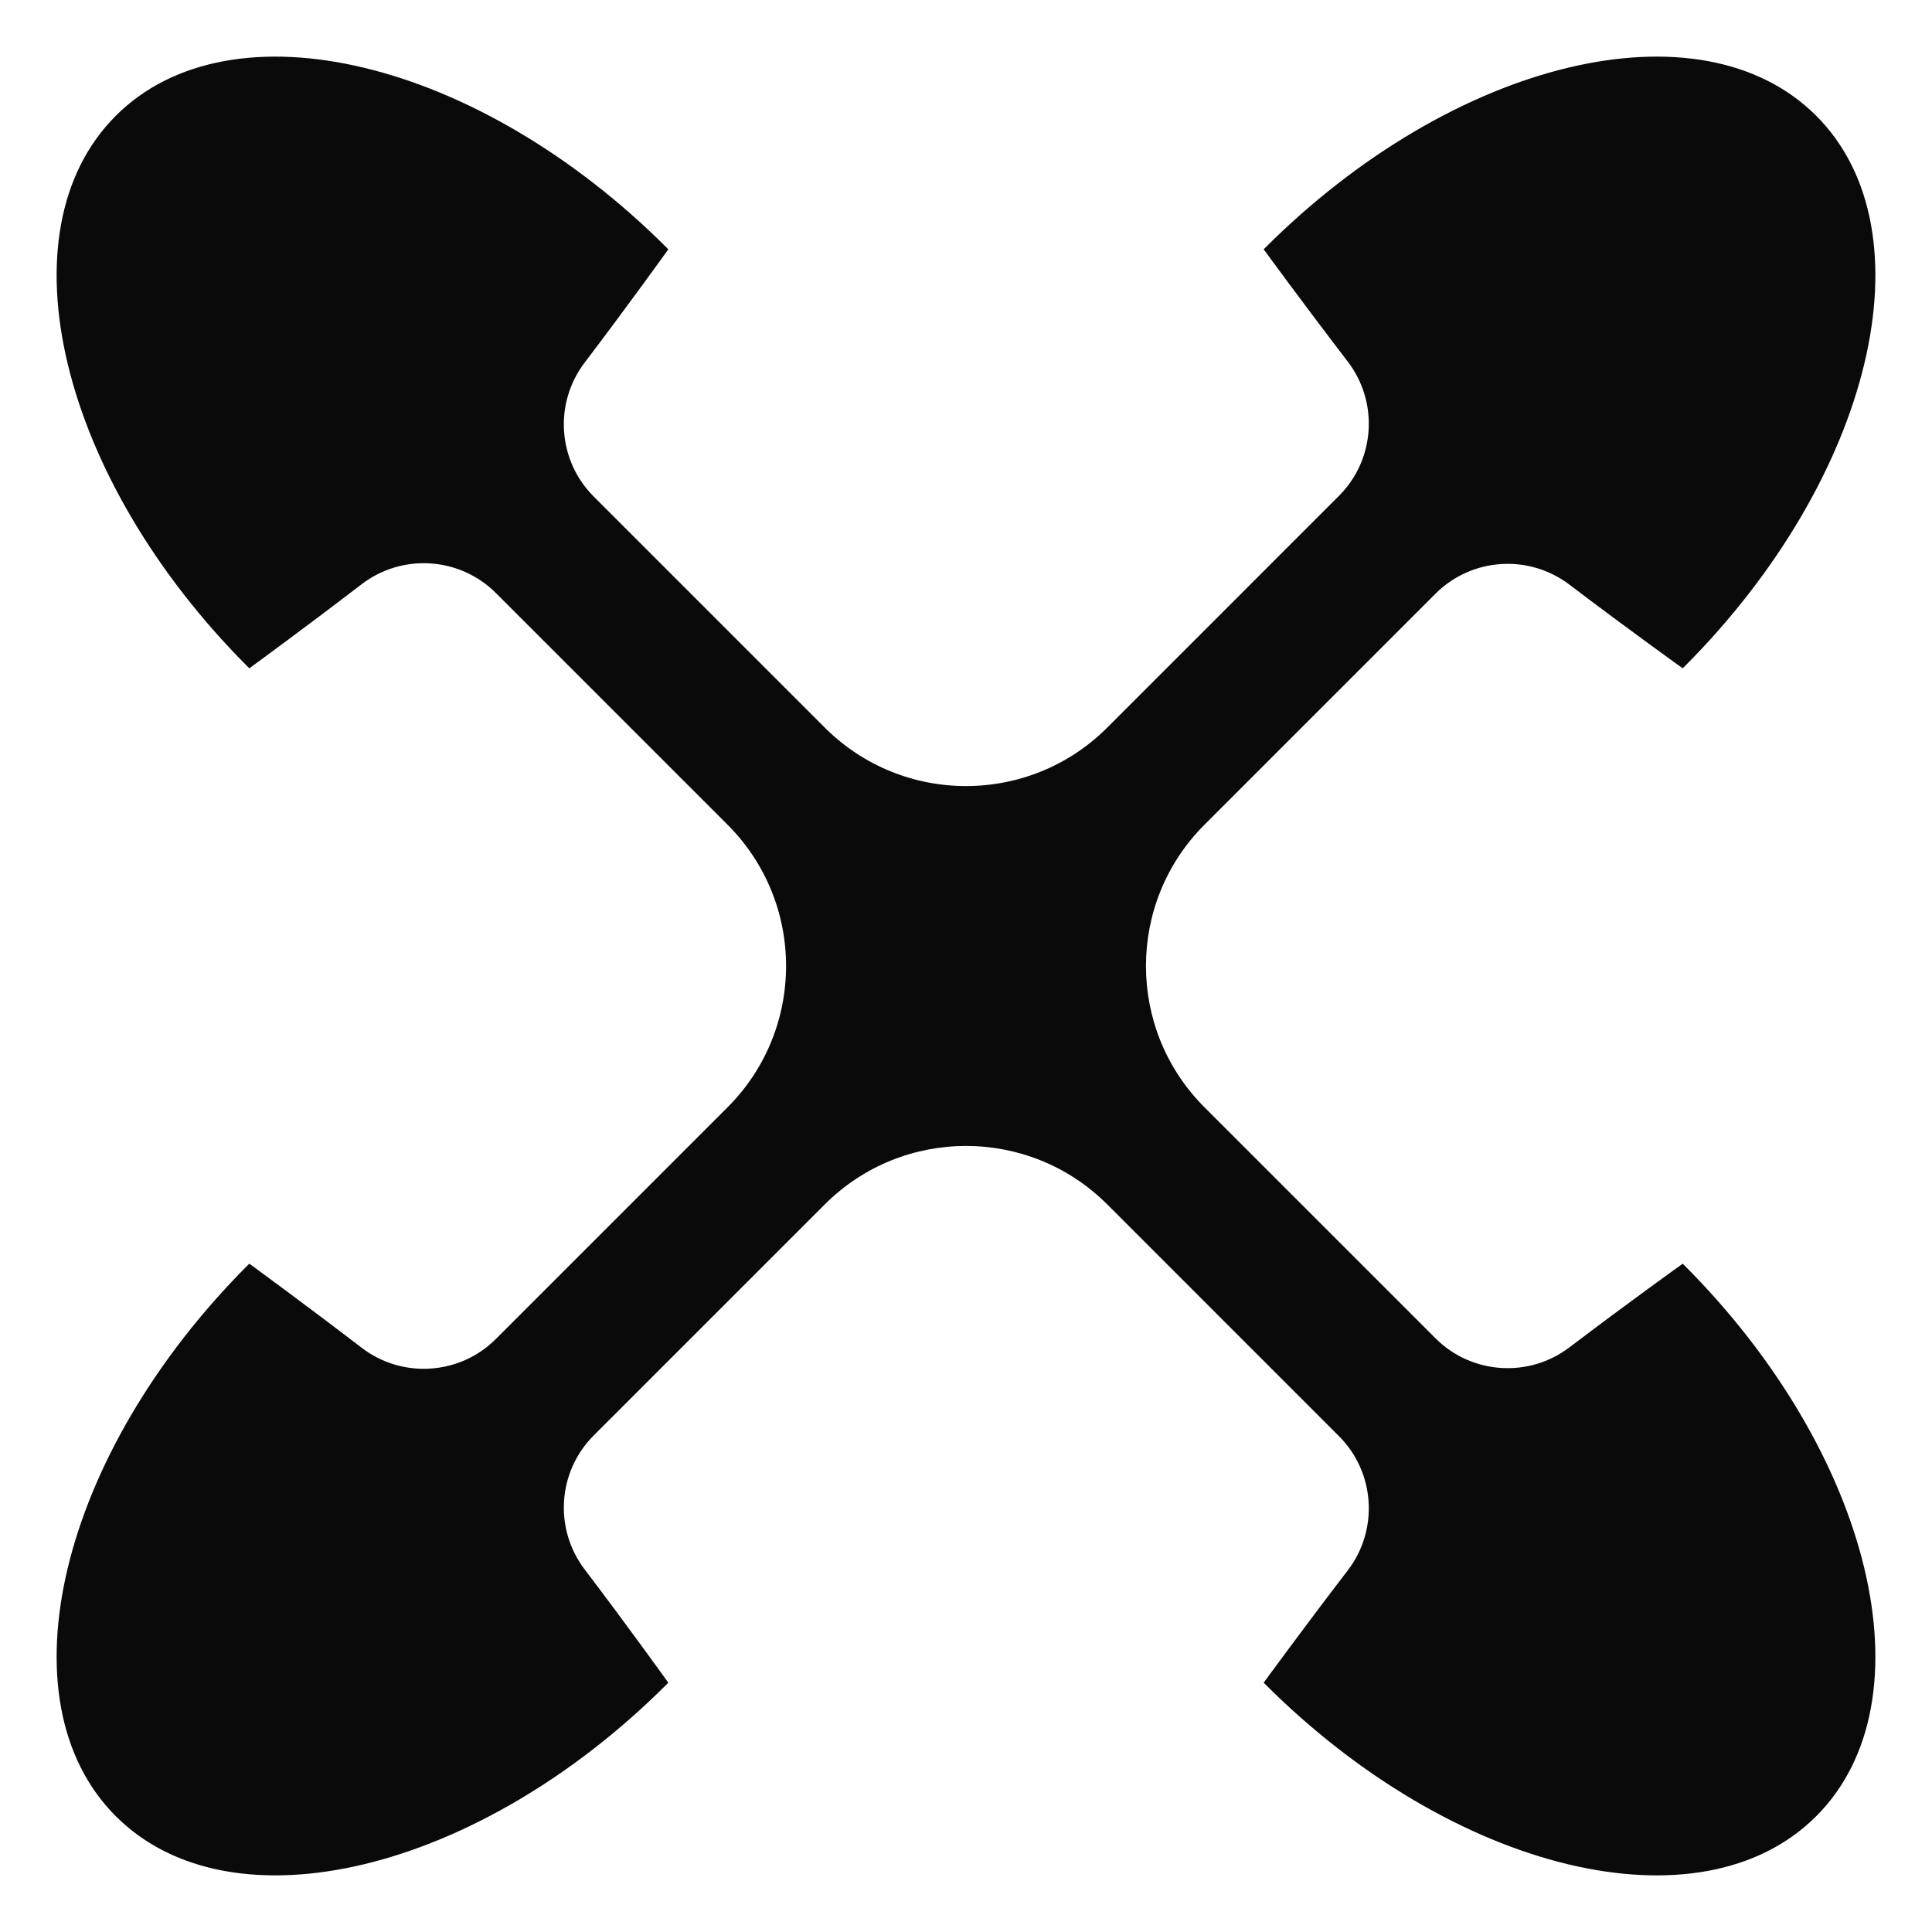 <?xml version="1.0" encoding="UTF-8"?><svg xmlns="http://www.w3.org/2000/svg" xmlns:xlink="http://www.w3.org/1999/xlink" height="917.8" preserveAspectRatio="xMidYMid meet" version="1.0" viewBox="-26.9 -26.9 917.8 917.8" width="917.8" zoomAndPan="magnify"><g id="change1_1"><path d="M 772.441 573.445 C 772.441 573.445 746.164 592.246 718.668 613.156 C 699.379 627.824 672.168 625.996 655.031 608.859 L 545.297 499.133 C 508.219 462.059 508.219 401.945 545.297 364.871 L 655.031 255.141 C 672.168 238.004 699.379 236.18 718.668 250.848 C 746.164 271.754 772.441 290.555 772.441 290.555 C 772.613 290.363 772.848 290.238 773.016 290.047 C 862.715 200.348 890.875 83.062 835.898 28.098 C 780.922 -26.879 663.66 1.277 573.961 90.98 C 573.77 91.172 573.621 91.371 573.43 91.562 C 573.43 91.562 592.133 117.207 613.344 144.863 C 628.133 164.152 626.359 191.48 609.172 208.668 L 499.133 318.711 C 462.059 355.789 401.949 355.789 364.875 318.715 L 255.133 208.973 C 238 191.84 236.176 164.637 250.84 145.352 C 271.75 117.852 290.559 91.574 290.559 91.574 C 290.367 91.383 290.242 91.172 290.051 90.98 C 200.352 1.277 83.066 -26.867 28.113 28.098 C -26.887 83.086 1.293 200.348 90.992 290.047 C 91.164 290.238 91.375 290.387 91.566 290.566 C 91.566 290.566 117.199 271.887 144.867 250.664 C 164.16 235.871 191.488 237.645 208.68 254.832 L 318.719 364.871 C 355.793 401.945 355.793 462.055 318.719 499.133 L 208.68 609.172 C 191.496 626.355 164.176 628.129 144.891 613.344 C 117.211 592.129 91.566 573.426 91.566 573.426 C 91.375 573.617 91.164 573.766 90.992 573.945 C 1.293 663.656 -26.887 780.918 28.113 835.895 C 83.066 890.871 200.352 862.723 290.051 773.023 C 290.242 772.832 290.367 772.609 290.559 772.43 C 290.559 772.43 271.75 746.152 250.84 718.652 C 236.176 699.363 238 672.16 255.133 655.027 L 364.875 545.289 C 401.949 508.215 462.059 508.215 499.133 545.289 L 609.172 655.336 C 626.359 672.523 628.133 699.852 613.344 719.137 C 592.133 746.797 573.43 772.438 573.43 772.438 C 573.621 772.633 573.77 772.832 573.961 773.023 C 663.66 862.723 780.922 890.883 835.898 835.895 C 890.875 780.941 862.715 663.656 773.016 573.945 C 772.848 573.766 772.613 573.641 772.441 573.445" fill="#0a0a0a"/></g></svg>